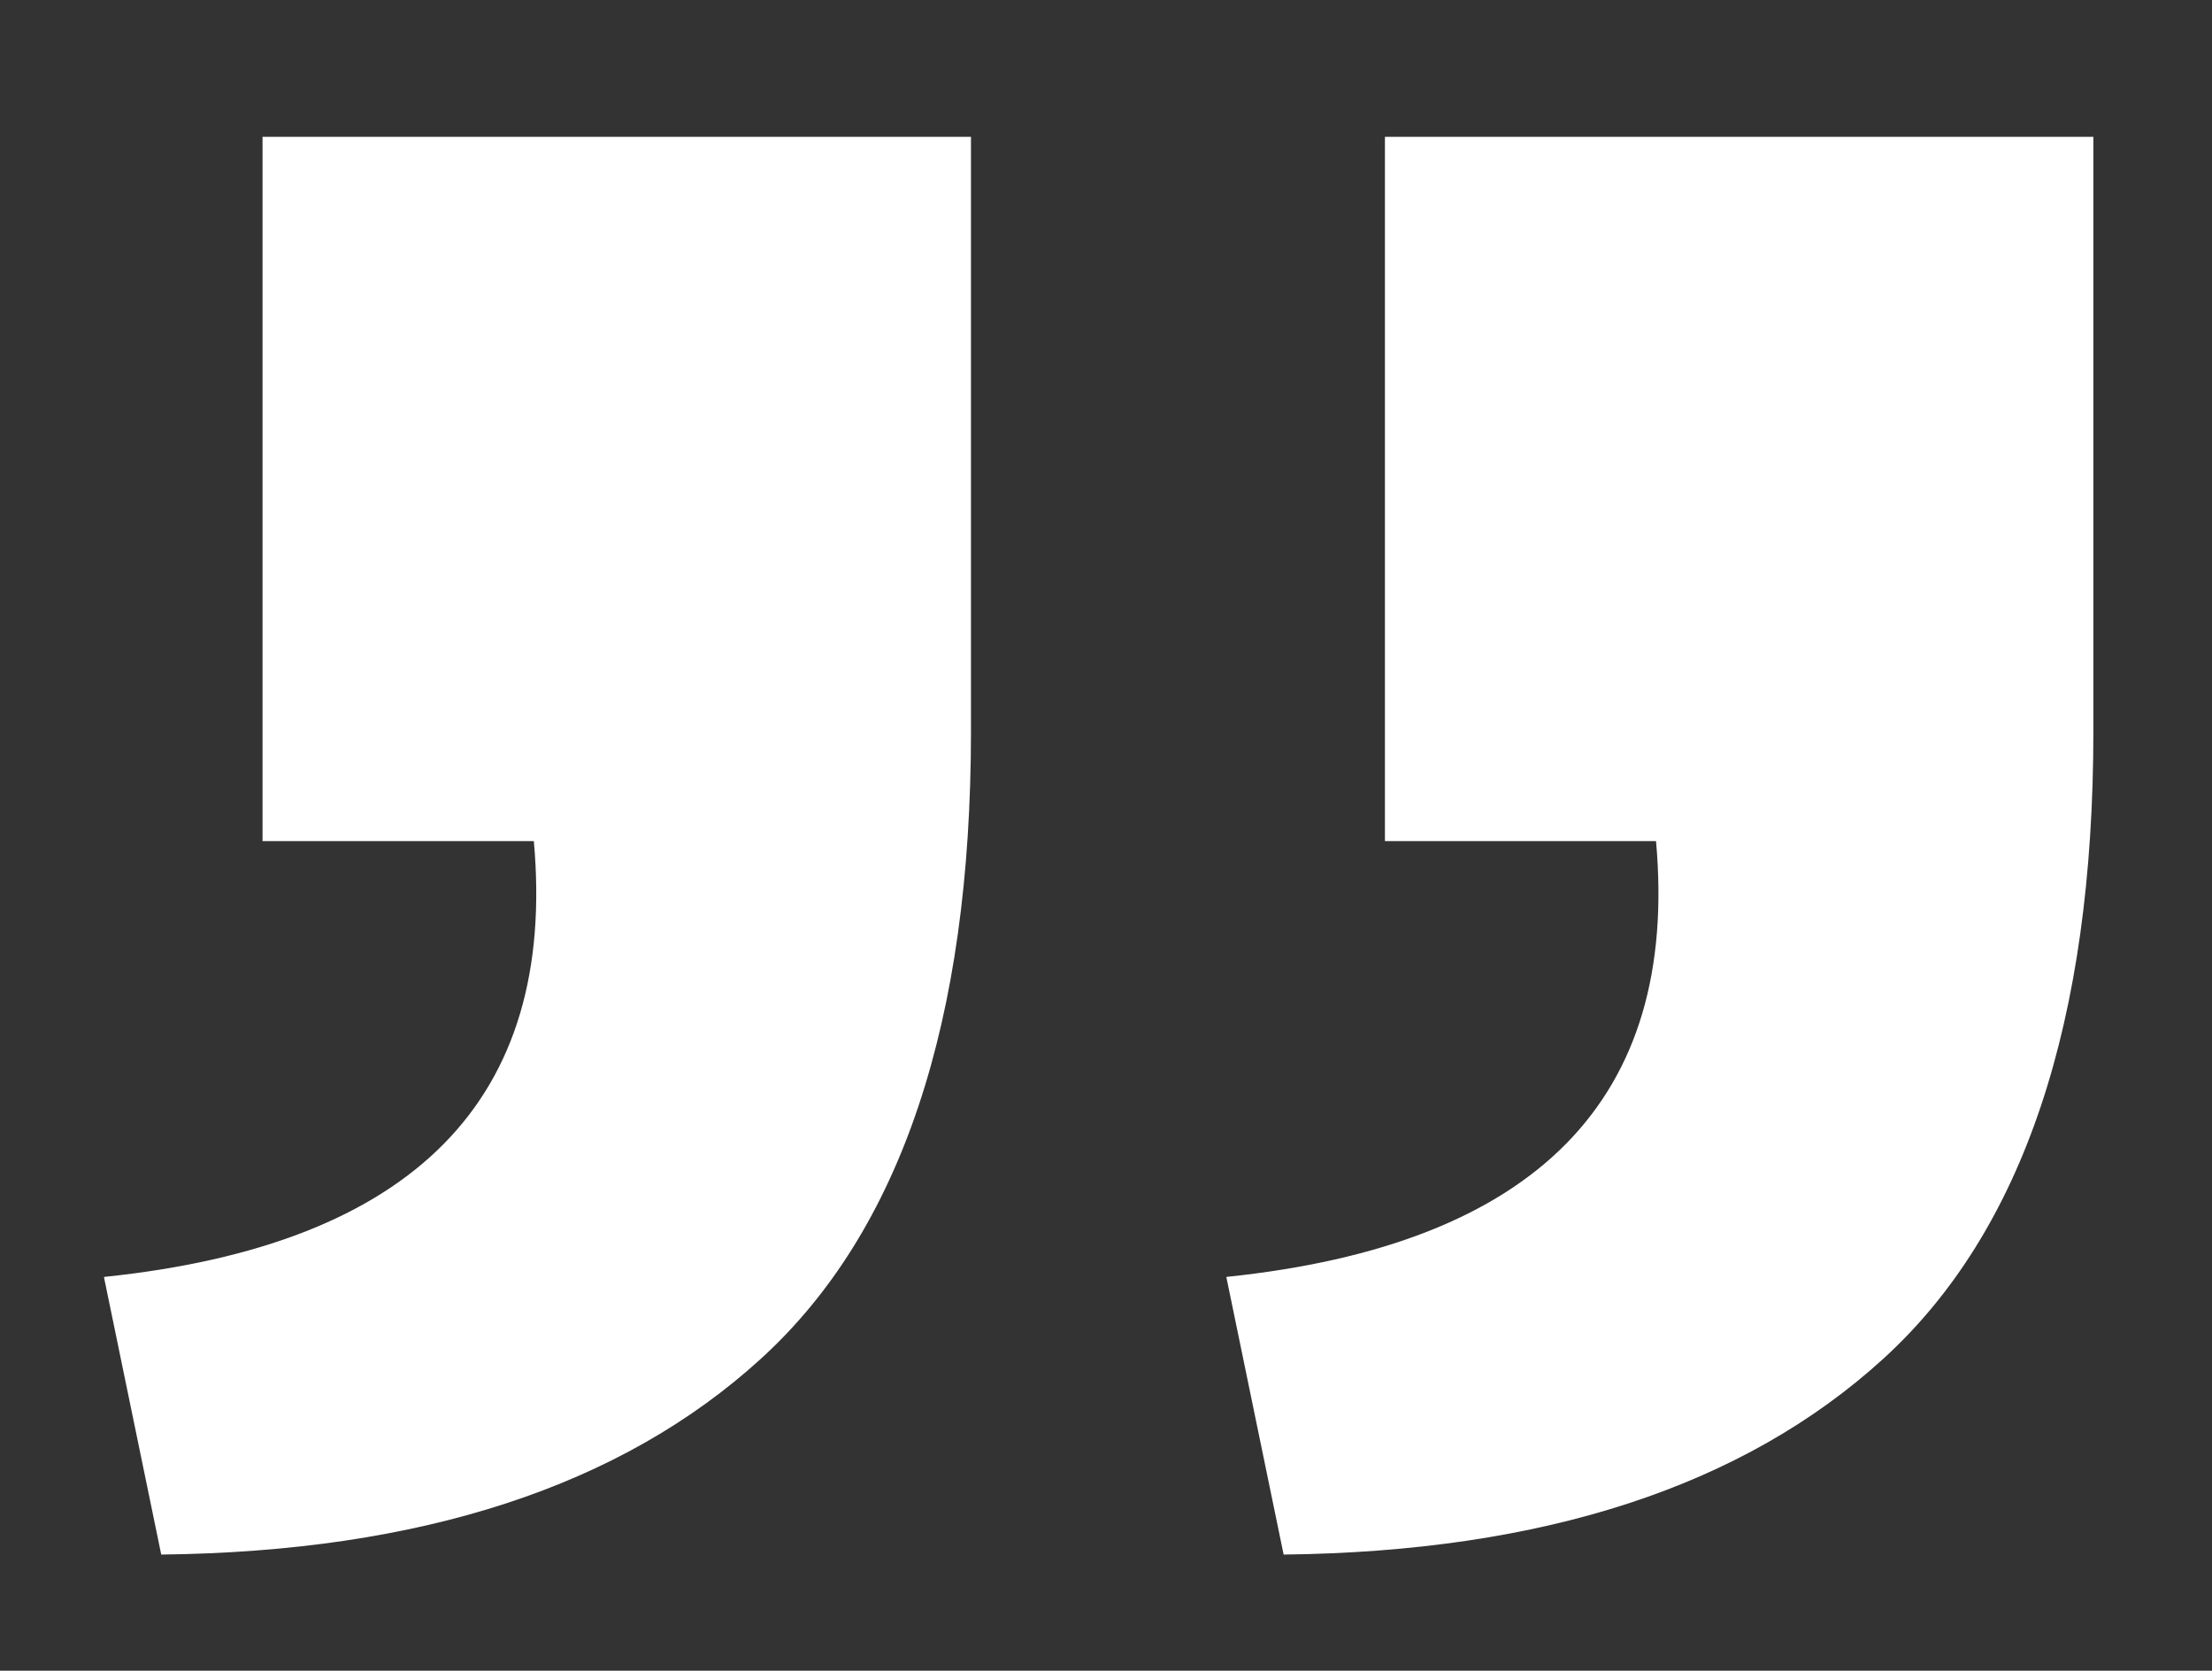 <?xml version="1.0" encoding="UTF-8"?> <svg xmlns="http://www.w3.org/2000/svg" id="uuid-60483648-cc1f-403c-a623-58717a438da6" viewBox="0 0 105.91 79.97"><rect x="0" y="0" width="105.91" height="79.97" fill="#333333" stroke="none"/><defs><style>.uuid-aa5fec1d-dd52-41c3-ad7e-bdfc4e4f0bf4{fill:#fff;stroke-width:0px;}</style></defs><path class="uuid-aa5fec1d-dd52-41c3-ad7e-bdfc4e4f0bf4" d="m4.99,61.12c14.83-1.54,21.68-8.5,20.57-20.86h-12.99V6.55h33.92v28.45c0,13.91-3.35,23.92-10.05,30.03-6.7,6.11-16.27,9.24-28.72,9.38l-2.74-13.27Zm53.73,0c14.83-1.54,21.68-8.5,20.57-20.86h-12.98V6.55h33.92v28.45c0,13.91-3.35,23.92-10.05,30.03-6.7,6.11-16.27,9.24-28.72,9.38l-2.74-13.27Z"></path></svg> 